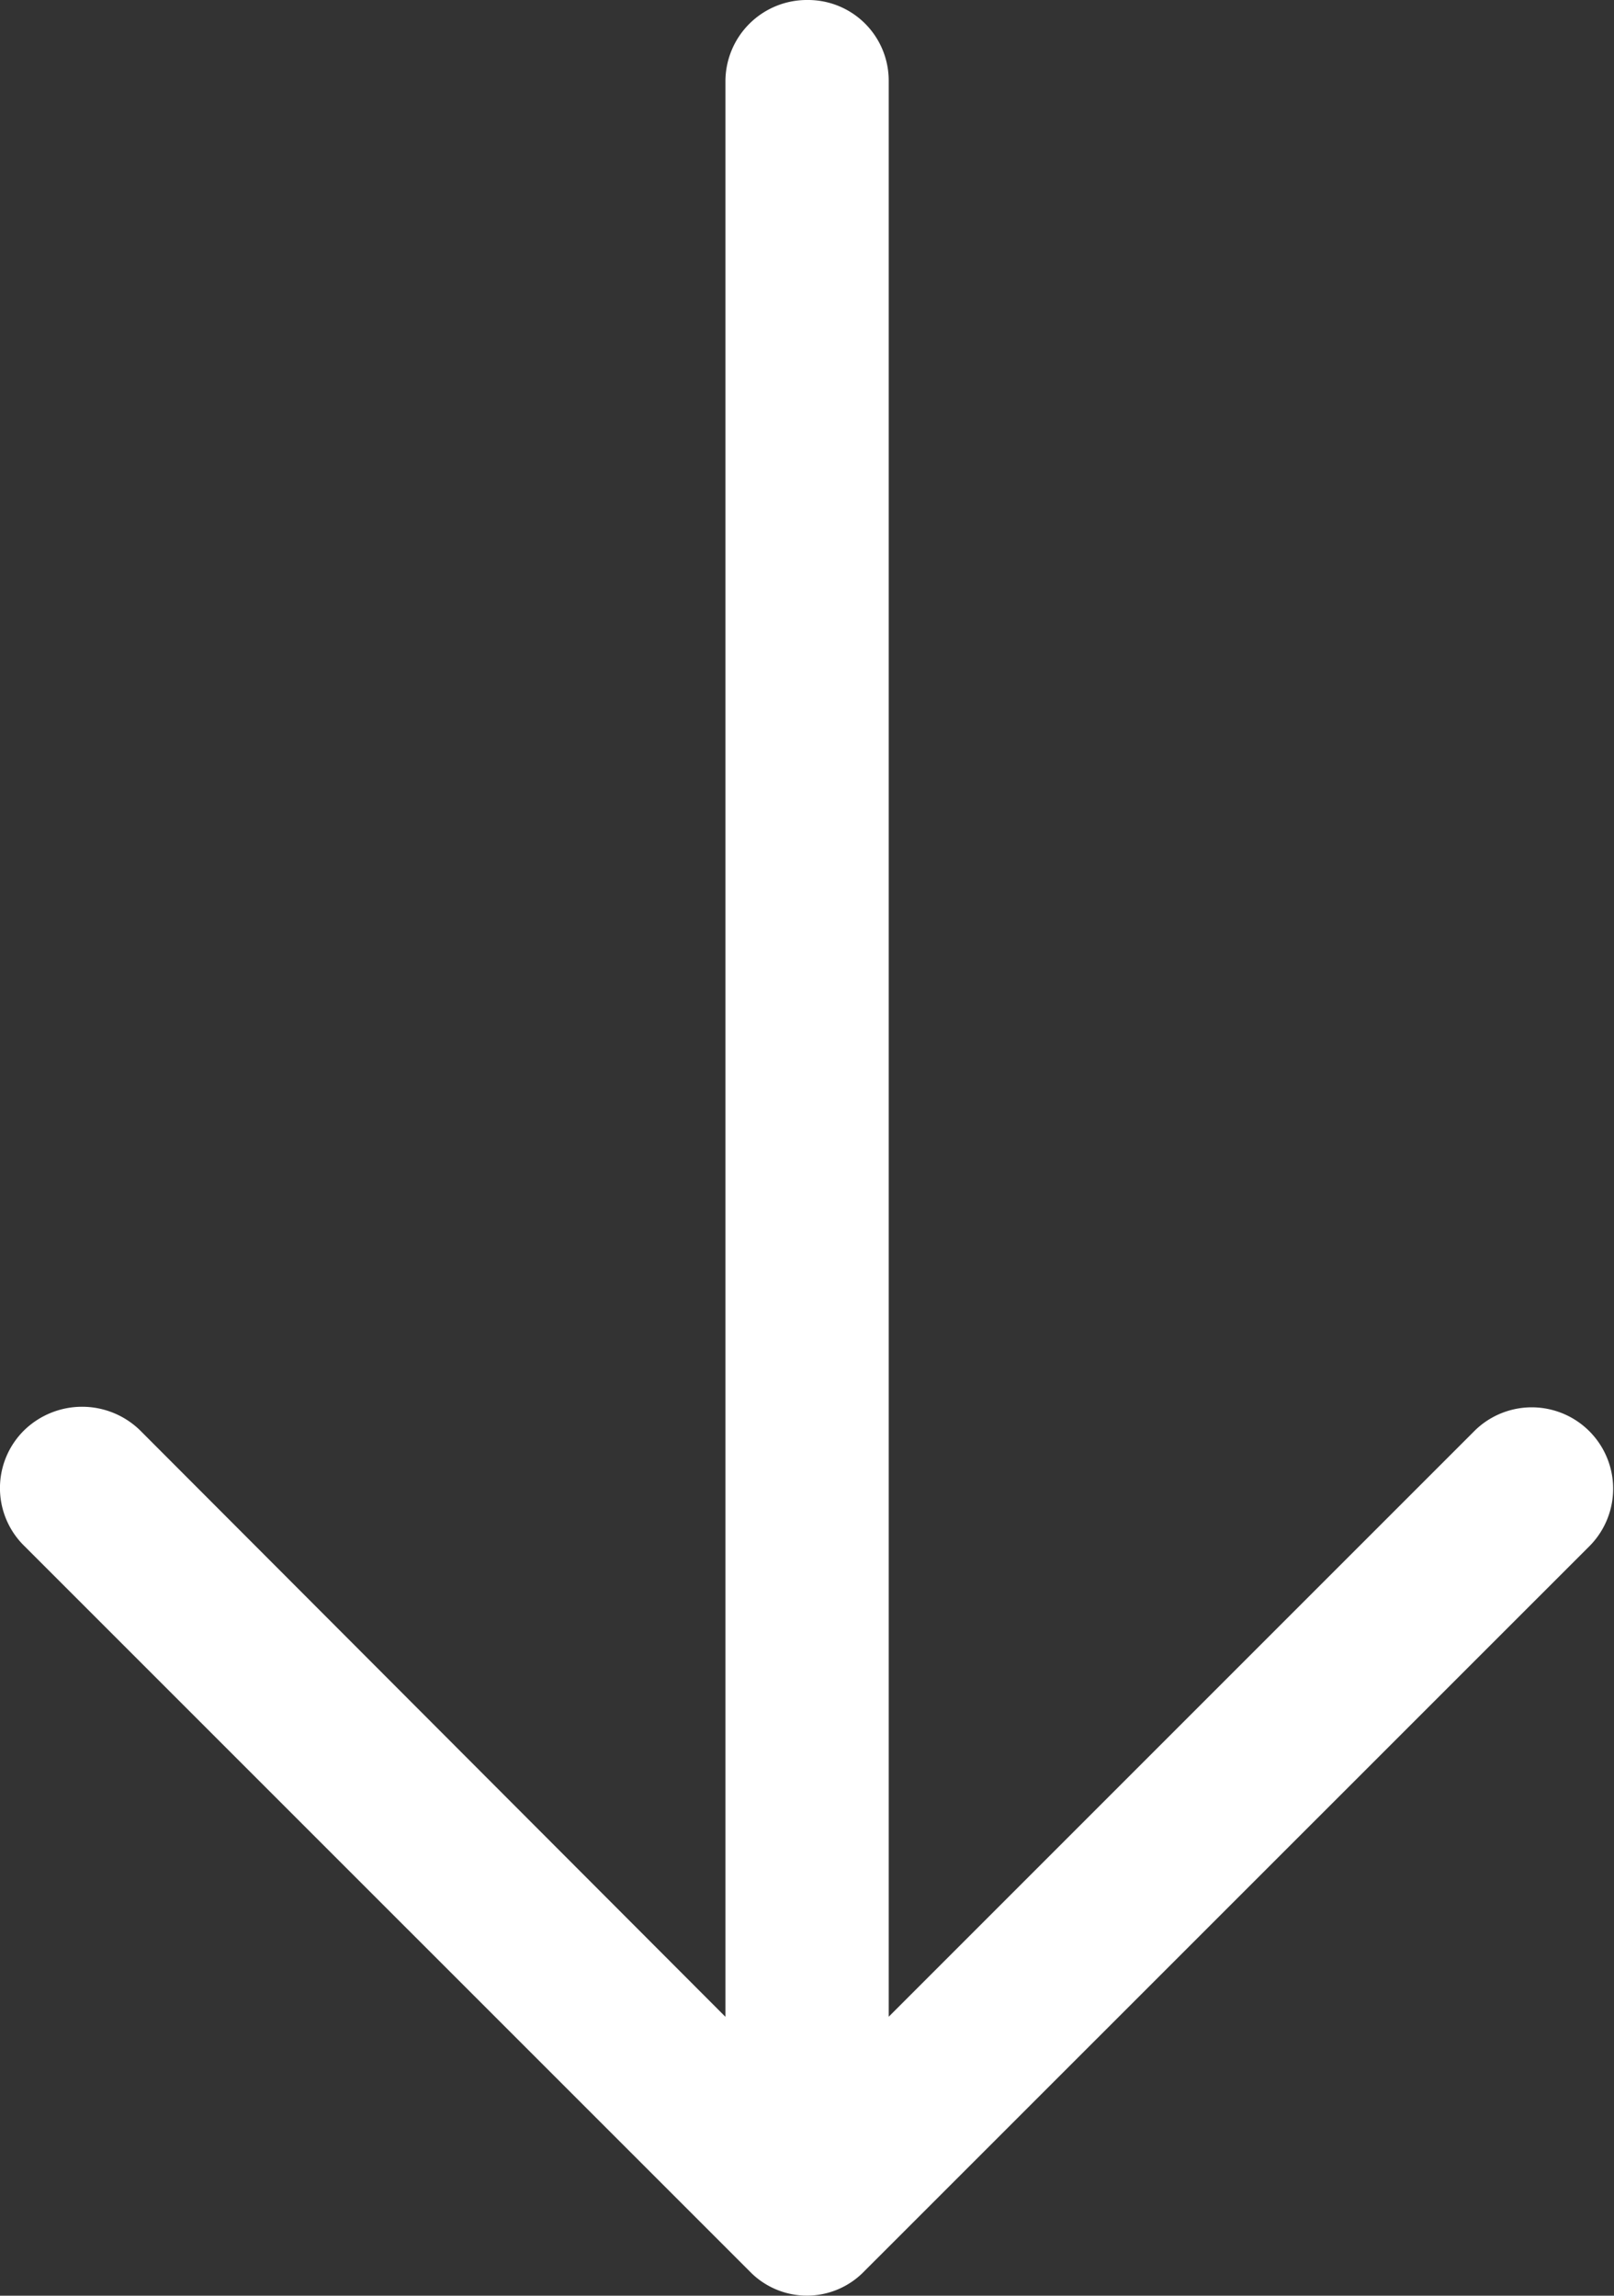 <svg xmlns="http://www.w3.org/2000/svg" viewBox="0 0 22.963 32.658">
  <rect x="0" y="0" width="22.963" height="32.658" fill="#333333" stroke="none"/>
  <defs>
    <style>
      .cls-1 {
        fill: #fff;
      }
    </style>
  </defs>
  <path id="right-down" class="cls-1" d="M21.991,5.019a1.158,1.158,0,0,0-1.646,1.629l8.345,8.345H1.152A1.147,1.147,0,0,0,0,16.147a1.159,1.159,0,0,0,1.152,1.169H28.691l-8.345,8.33a1.182,1.182,0,0,0,0,1.646,1.153,1.153,0,0,0,1.646,0L32.312,16.971a1.133,1.133,0,0,0,0-1.629Z" transform="translate(27.637) rotate(90)"/>
</svg>
